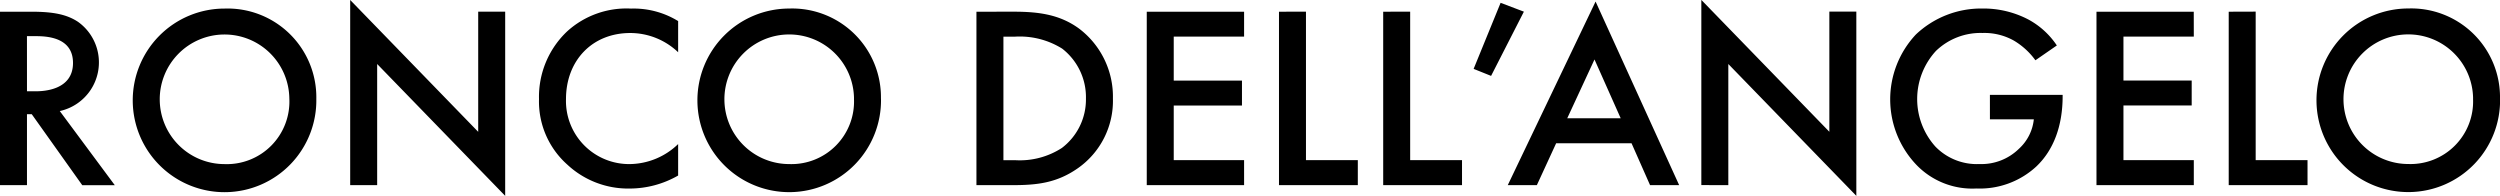 <svg xmlns="http://www.w3.org/2000/svg" width="350" height="27.416" viewBox="0 0 350 27.416">
  <path id="vinattieri-ronco-dellangelo-logo" d="M977.78,1829.72c3,0,4.925.363,6.518,1.419a6.972,6.972,0,0,1-2.555,12.488l7.7,10.377h-4.554l-7.073-9.94h-.666V1854h-3.778V1829.72Zm-.629,11.141h1.185c1.036,0,5.258-.11,5.258-3.969,0-3.421-3.3-3.75-5.147-3.75h-1.3Zm40.508,1.019a12.852,12.852,0,1,1-12.849-12.6A12.426,12.426,0,0,1,1017.66,1841.88Zm-3.778,0a9.072,9.072,0,1,0-9.072,9.174A8.762,8.762,0,0,0,1013.882,1841.88ZM1022.4,1854v-25.923l17.922,18.459v-16.82h3.777V1855.5l-17.922-18.459V1854Zm45.913-18.605a9.723,9.723,0,0,0-6.7-2.693c-5.369,0-9,3.895-9,9.247a8.839,8.839,0,0,0,9.035,9.1,9.88,9.88,0,0,0,6.665-2.8v4.406a13.654,13.654,0,0,1-6.776,1.821,12.482,12.482,0,0,1-8.739-3.35,11.811,11.811,0,0,1-3.963-9.175,12.6,12.6,0,0,1,3.963-9.5,12.35,12.35,0,0,1,8.924-3.169,11.887,11.887,0,0,1,6.592,1.749Zm28.4,6.481a12.852,12.852,0,1,1-12.849-12.6A12.426,12.426,0,0,1,1096.707,1841.88Zm-3.777,0a9.073,9.073,0,1,0-9.072,9.174A8.762,8.762,0,0,0,1092.93,1841.88Zm22.323-12.16c3.445,0,6.444.363,9.184,2.366a11.951,11.951,0,0,1,4.74,9.794,11.516,11.516,0,0,1-4.963,9.793c-2.888,2-5.592,2.331-9.036,2.331h-5.109V1829.72Zm-1.406,20.79h1.629a10.837,10.837,0,0,0,6.554-1.712,8.516,8.516,0,0,0,3.37-6.917,8.6,8.6,0,0,0-3.332-6.991,11.215,11.215,0,0,0-6.592-1.675h-1.629Zm33.694-17.3h-9.85v6.154h9.553v3.494h-9.553v7.647h9.85V1854h-13.627V1829.72h13.627Zm8.663-3.494v20.79h7.258V1854h-11.036V1829.72Zm14.588,0v20.79h7.258V1854h-11.035V1829.72Zm12.662-1.238,3.259,1.238-4.592,8.992-2.444-.983Zm18.329,19.66h-10.553l-2.7,5.862h-4.073l12.293-25.7,11.7,25.7h-4.074Zm-1.518-3.5-3.666-8.229-3.815,8.229Zm11.291,9.357v-25.923l17.922,18.459v-16.82h3.777V1855.5l-17.922-18.459V1854Zm40.4-12.634h10.183v.182c0,4.151-1.259,7.536-3.666,9.83a11.664,11.664,0,0,1-8.406,3.1,10.853,10.853,0,0,1-8.405-3.314,13.276,13.276,0,0,1-.075-18.241,13.281,13.281,0,0,1,9.294-3.641,13.548,13.548,0,0,1,6.444,1.53,11.146,11.146,0,0,1,4,3.641l-3,2.075a10,10,0,0,0-3.036-2.767,8.432,8.432,0,0,0-4.369-1.055,8.991,8.991,0,0,0-6.518,2.511,9.954,9.954,0,0,0-.073,13.4,8.09,8.09,0,0,0,6.183,2.438,7.488,7.488,0,0,0,5.518-2.148,6.467,6.467,0,0,0,2.074-4.114h-6.147Zm28.546-8.156h-9.85v6.154h9.554v3.494h-9.554v7.647h9.85V1854h-13.627V1829.72H1280.5Zm8.662-3.494v20.79h7.258V1854h-11.034V1829.72Zm34.213,12.16a12.852,12.852,0,1,1-12.849-12.6A12.425,12.425,0,0,1,1323.374,1841.88Zm-3.776,0a9.073,9.073,0,1,0-9.073,9.174A8.762,8.762,0,0,0,1319.6,1841.88Z" transform="translate(-973.374 -1828.08)"/>
</svg>

